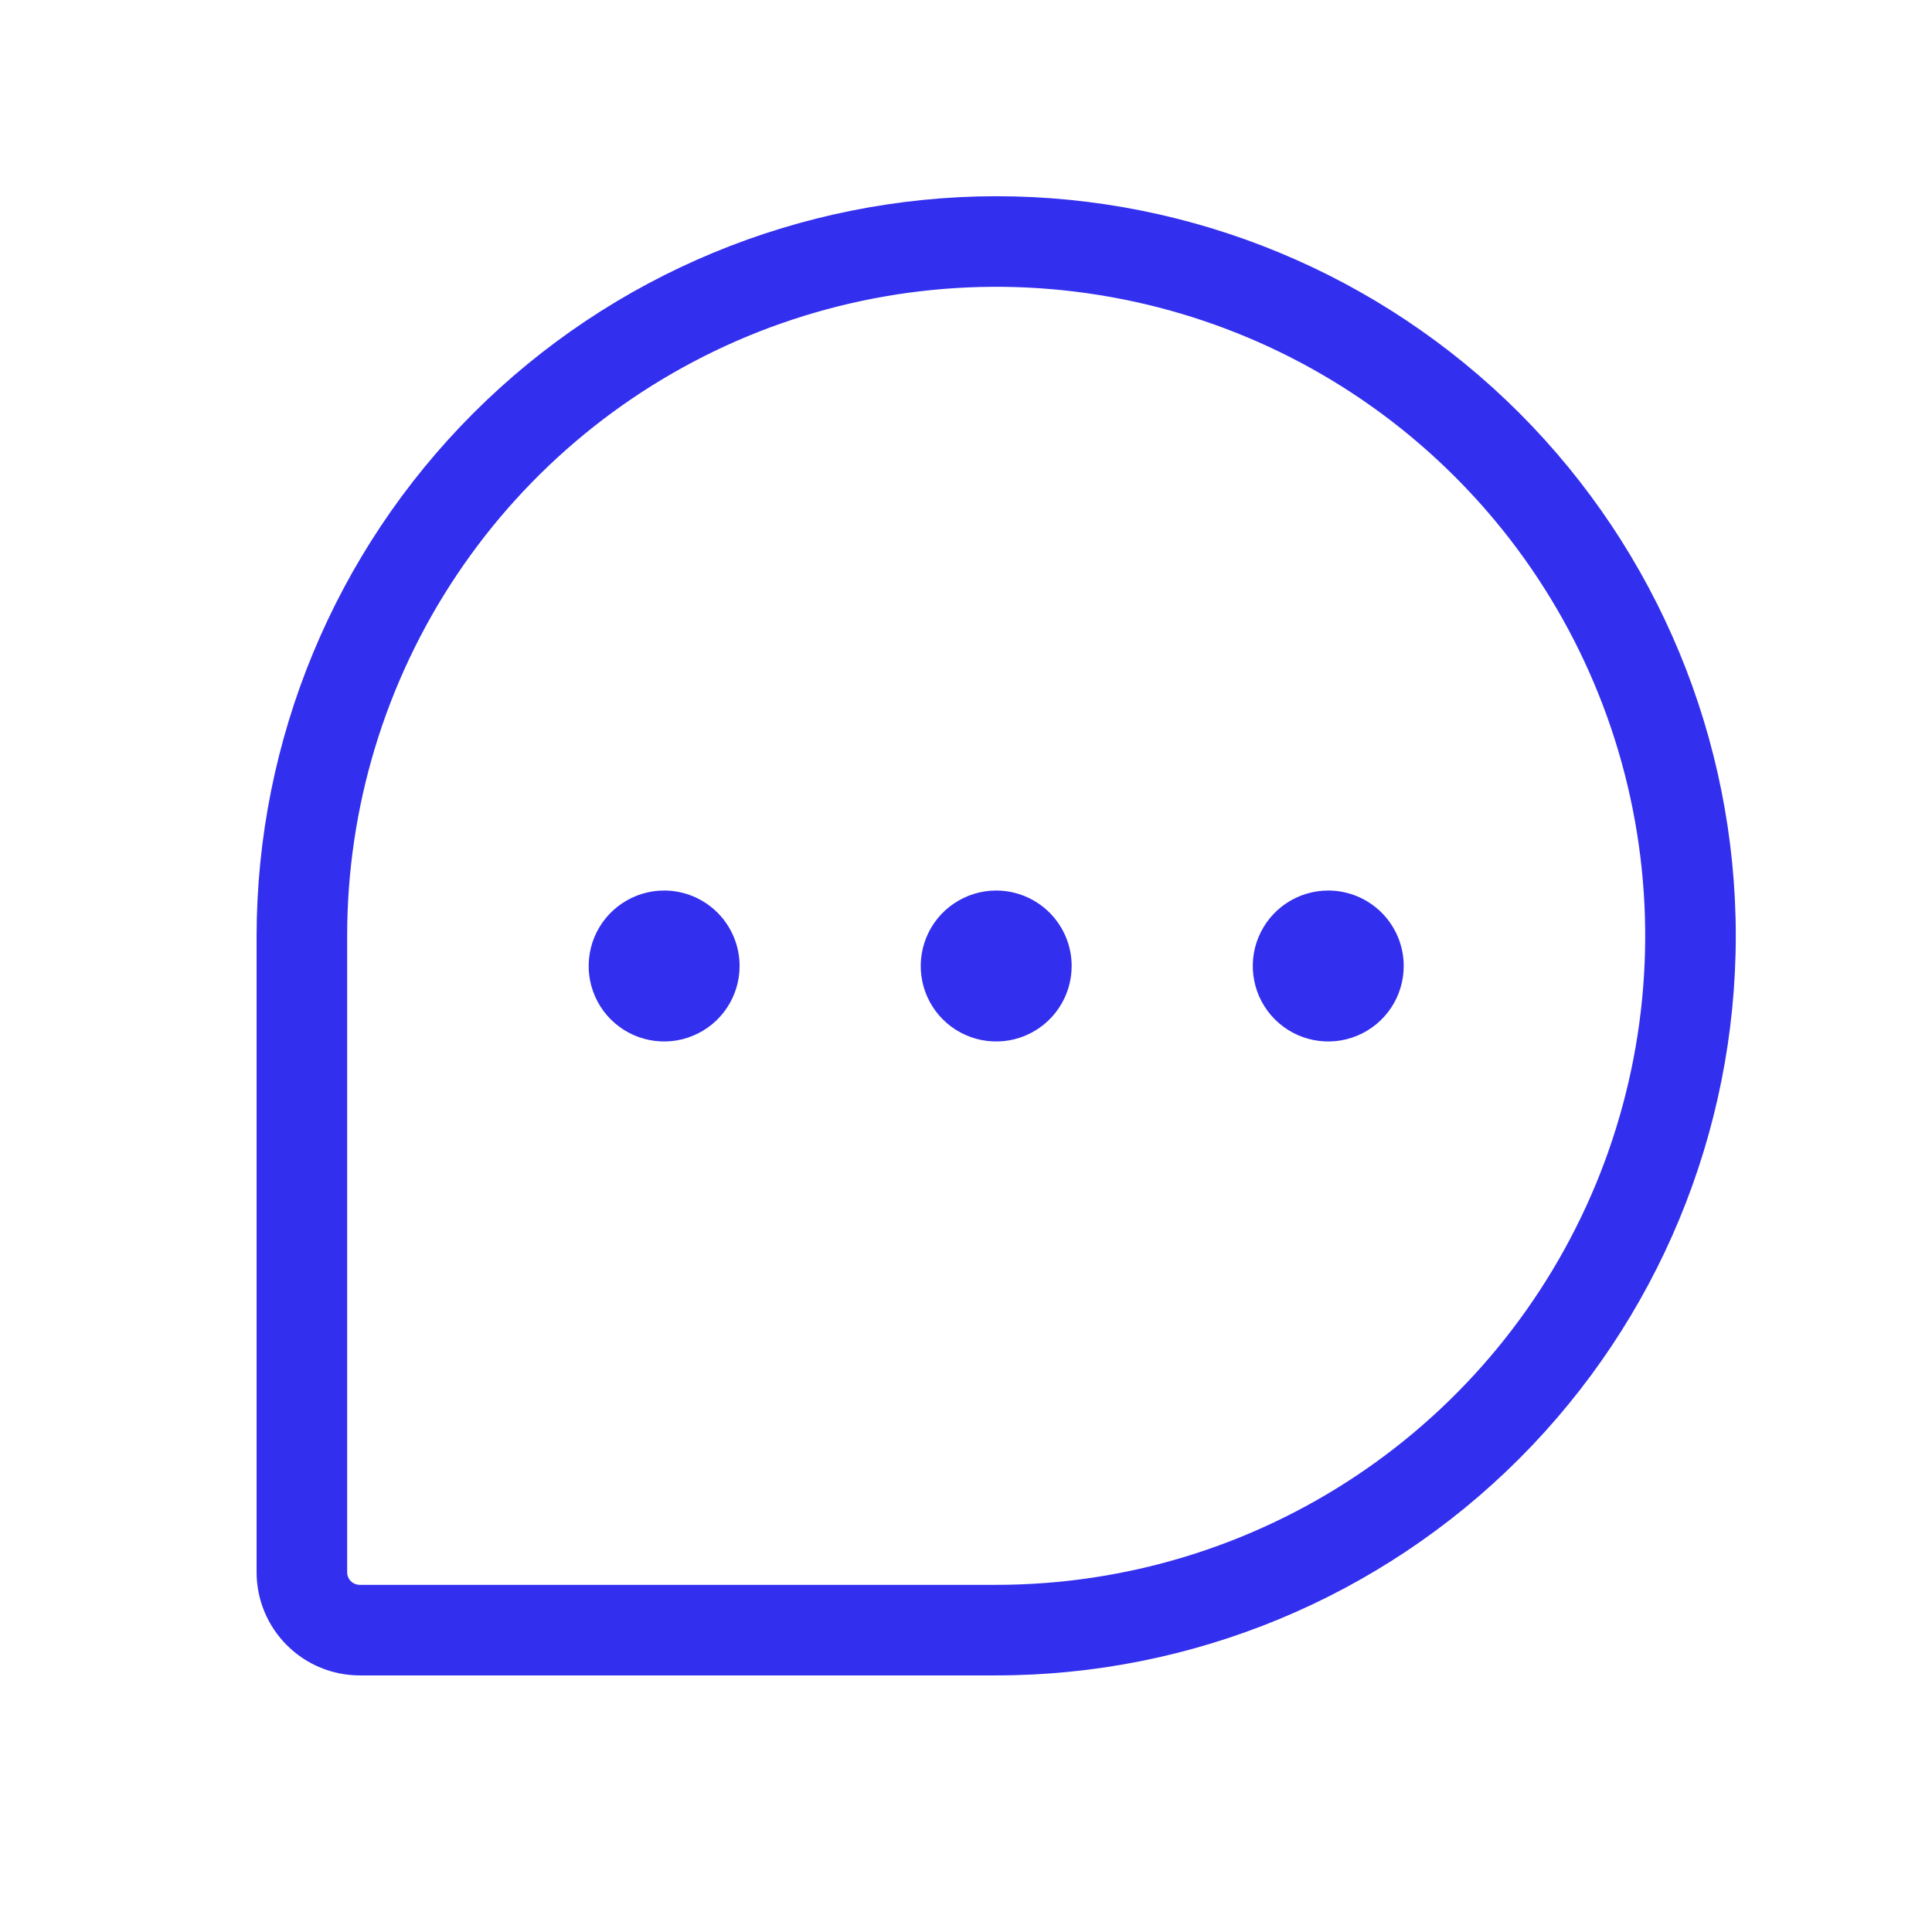 <svg width="32" height="32" viewBox="0 0 32 32" fill="none" xmlns="http://www.w3.org/2000/svg">
<path d="M16.5 3.25C13.252 3.254 10.139 4.545 7.842 6.842C5.545 9.138 4.254 12.252 4.25 15.5V26.041C4.25 26.494 4.43 26.929 4.751 27.249C5.071 27.57 5.506 27.75 5.959 27.75H16.5C19.749 27.75 22.865 26.459 25.162 24.162C27.459 21.865 28.75 18.749 28.75 15.5C28.75 12.251 27.459 9.135 25.162 6.838C22.865 4.541 19.749 3.25 16.5 3.25ZM16.5 26.25H5.959C5.903 26.25 5.85 26.228 5.811 26.189C5.772 26.15 5.75 26.097 5.75 26.041V15.5C5.75 13.374 6.38 11.295 7.562 9.528C8.743 7.76 10.422 6.382 12.386 5.568C14.351 4.755 16.512 4.542 18.597 4.957C20.683 5.371 22.598 6.395 24.101 7.899C25.605 9.402 26.629 11.318 27.043 13.403C27.458 15.488 27.245 17.649 26.432 19.614C25.618 21.578 24.24 23.257 22.472 24.438C20.705 25.619 18.626 26.25 16.5 26.25ZM17.75 16C17.75 16.247 17.677 16.489 17.539 16.695C17.402 16.9 17.207 17.06 16.978 17.155C16.75 17.25 16.499 17.274 16.256 17.226C16.014 17.178 15.791 17.059 15.616 16.884C15.441 16.709 15.322 16.486 15.274 16.244C15.226 16.001 15.251 15.75 15.345 15.522C15.44 15.293 15.6 15.098 15.806 14.961C16.011 14.823 16.253 14.75 16.5 14.75C16.831 14.75 17.149 14.882 17.384 15.116C17.618 15.351 17.75 15.668 17.75 16ZM12.25 16C12.25 16.247 12.177 16.489 12.039 16.695C11.902 16.9 11.707 17.06 11.478 17.155C11.25 17.25 10.999 17.274 10.756 17.226C10.514 17.178 10.291 17.059 10.116 16.884C9.941 16.709 9.822 16.486 9.774 16.244C9.726 16.001 9.751 15.75 9.845 15.522C9.94 15.293 10.1 15.098 10.306 14.961C10.511 14.823 10.753 14.75 11 14.75C11.332 14.75 11.649 14.882 11.884 15.116C12.118 15.351 12.25 15.668 12.25 16ZM23.25 16C23.25 16.247 23.177 16.489 23.039 16.695C22.902 16.9 22.707 17.06 22.478 17.155C22.25 17.25 21.999 17.274 21.756 17.226C21.514 17.178 21.291 17.059 21.116 16.884C20.941 16.709 20.822 16.486 20.774 16.244C20.726 16.001 20.75 15.75 20.845 15.522C20.94 15.293 21.1 15.098 21.305 14.961C21.511 14.823 21.753 14.75 22 14.75C22.331 14.75 22.649 14.882 22.884 15.116C23.118 15.351 23.25 15.668 23.25 16Z" fill="#332FEE"/>
</svg>

